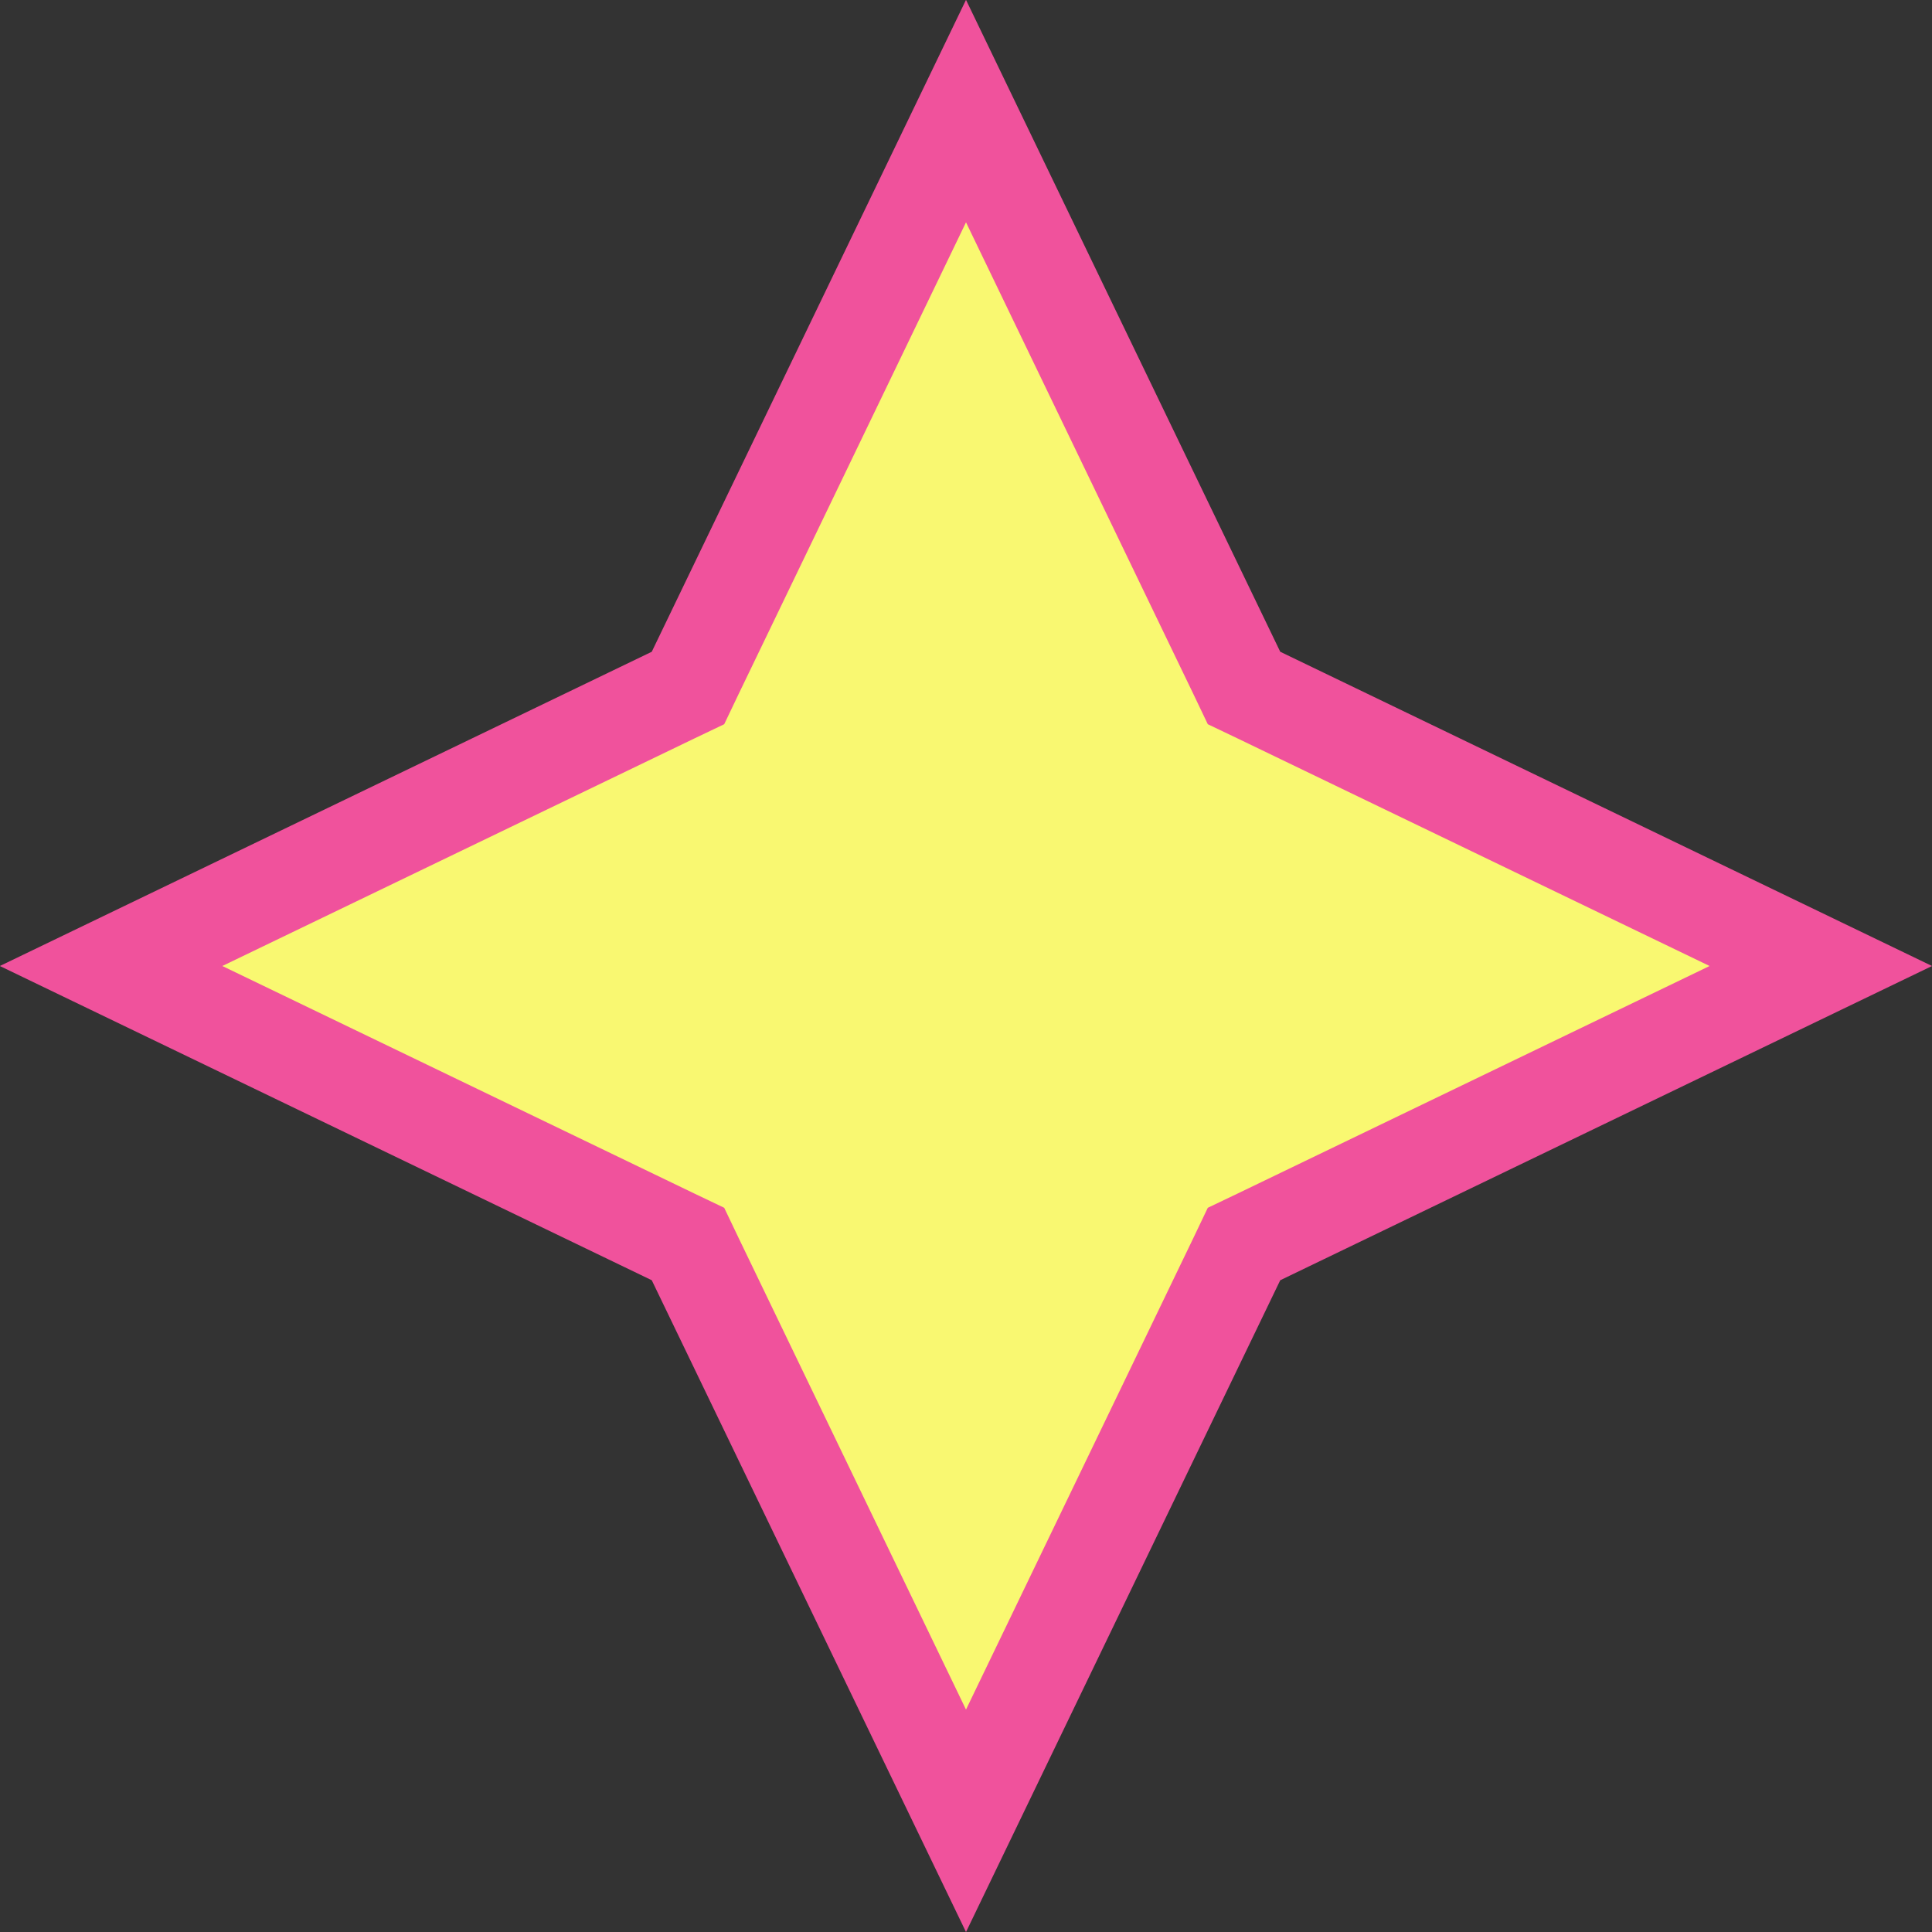 <svg width="20" height="20" viewBox="0 0 20 20" fill="none" xmlns="http://www.w3.org/2000/svg">
    <rect x="0" y="0" width="20" height="20" fill="#333333" stroke="none"/>
    <path d="M12.803 6.965L12.878 7.122L13.035 7.197L18.849 10L13.035 12.803L12.878 12.878L12.803 13.035L10 18.849L7.197 13.035L7.122 12.878L6.965 12.803L1.15 10L6.965 7.197L7.122 7.122L7.197 6.965L10 1.15L12.803 6.965Z" fill="#F9F871" stroke="#F0529C" />
</svg>